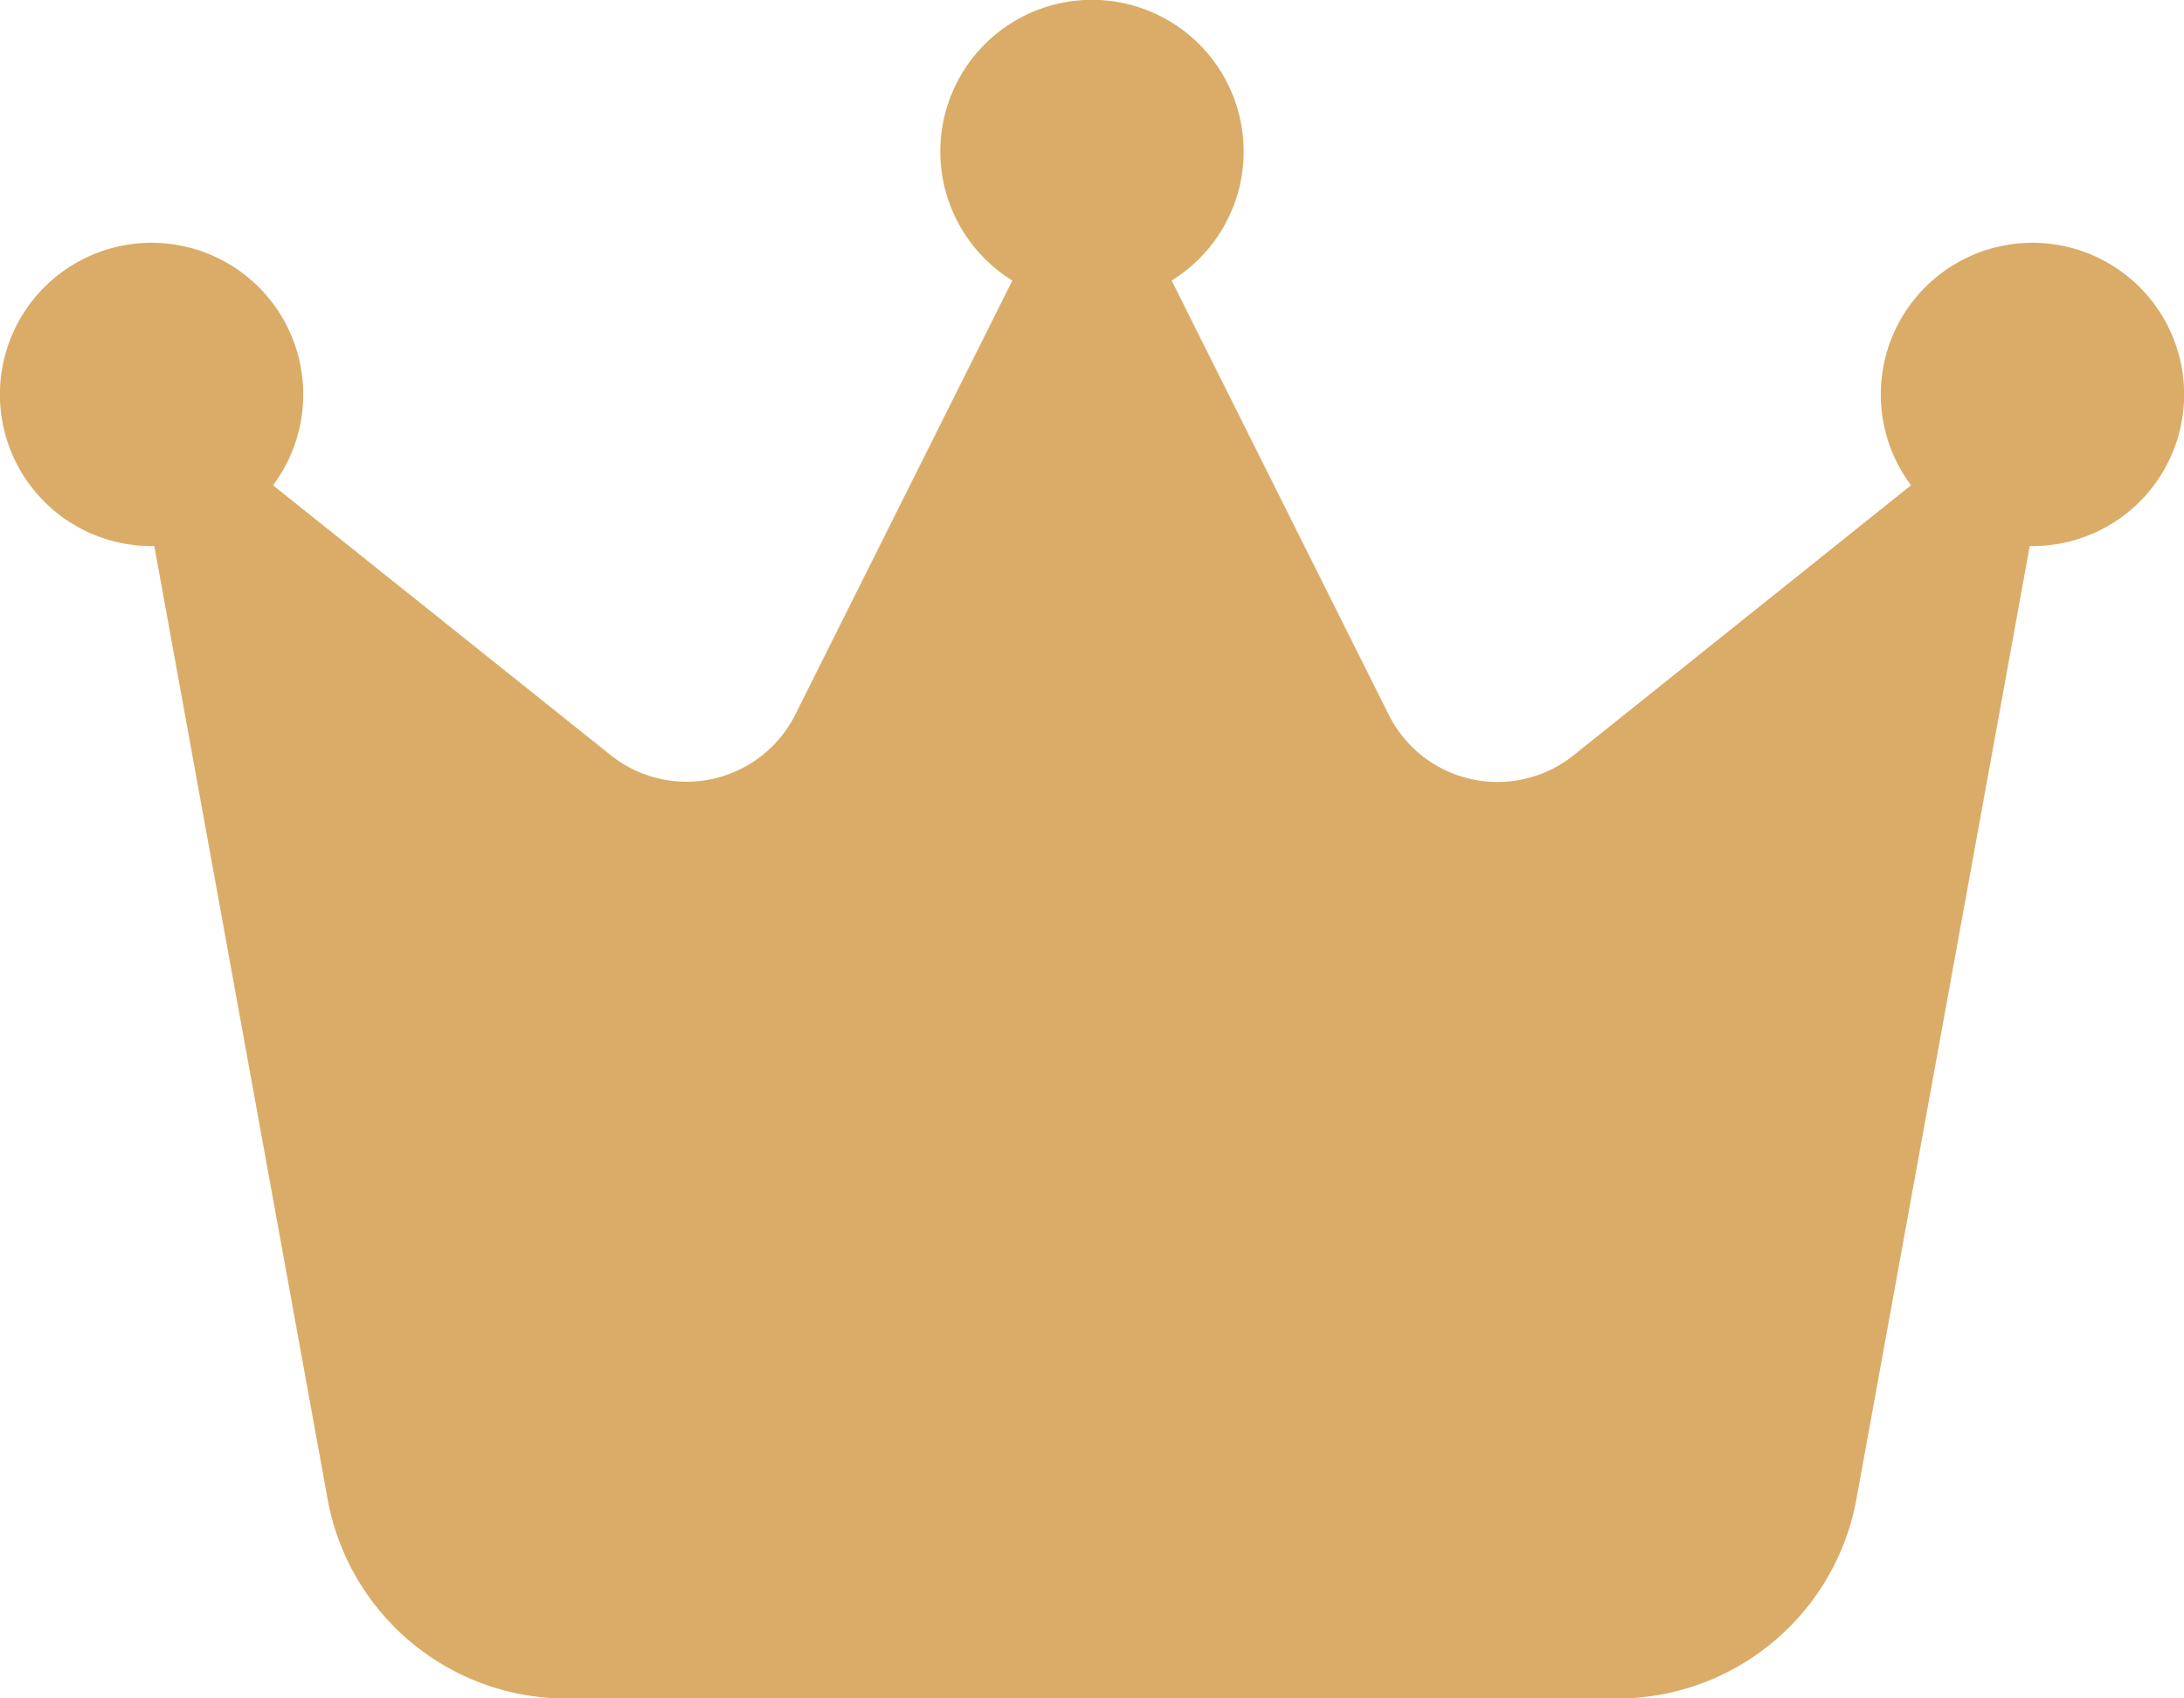 <svg xmlns="http://www.w3.org/2000/svg" width="50.285" height="39.111" viewBox="0 0 50.285 39.111">
  <path id="crown-solid" d="M26.976,38.46a3.492,3.492,0,1,0-3.667,0l-5,10a2.8,2.8,0,0,1-4.243.934L6.286,43.175a3.492,3.492,0,1,0-2.794,1.4h.061l3.99,21.947a5.59,5.59,0,0,0,5.5,4.592h24.2a5.6,5.6,0,0,0,5.5-4.592l3.99-21.947h.061A3.492,3.492,0,1,0,44,43.175L36.221,49.4a2.8,2.8,0,0,1-4.243-.934Z" transform="translate(0 -32)" fill="#daac67"/>
</svg>
